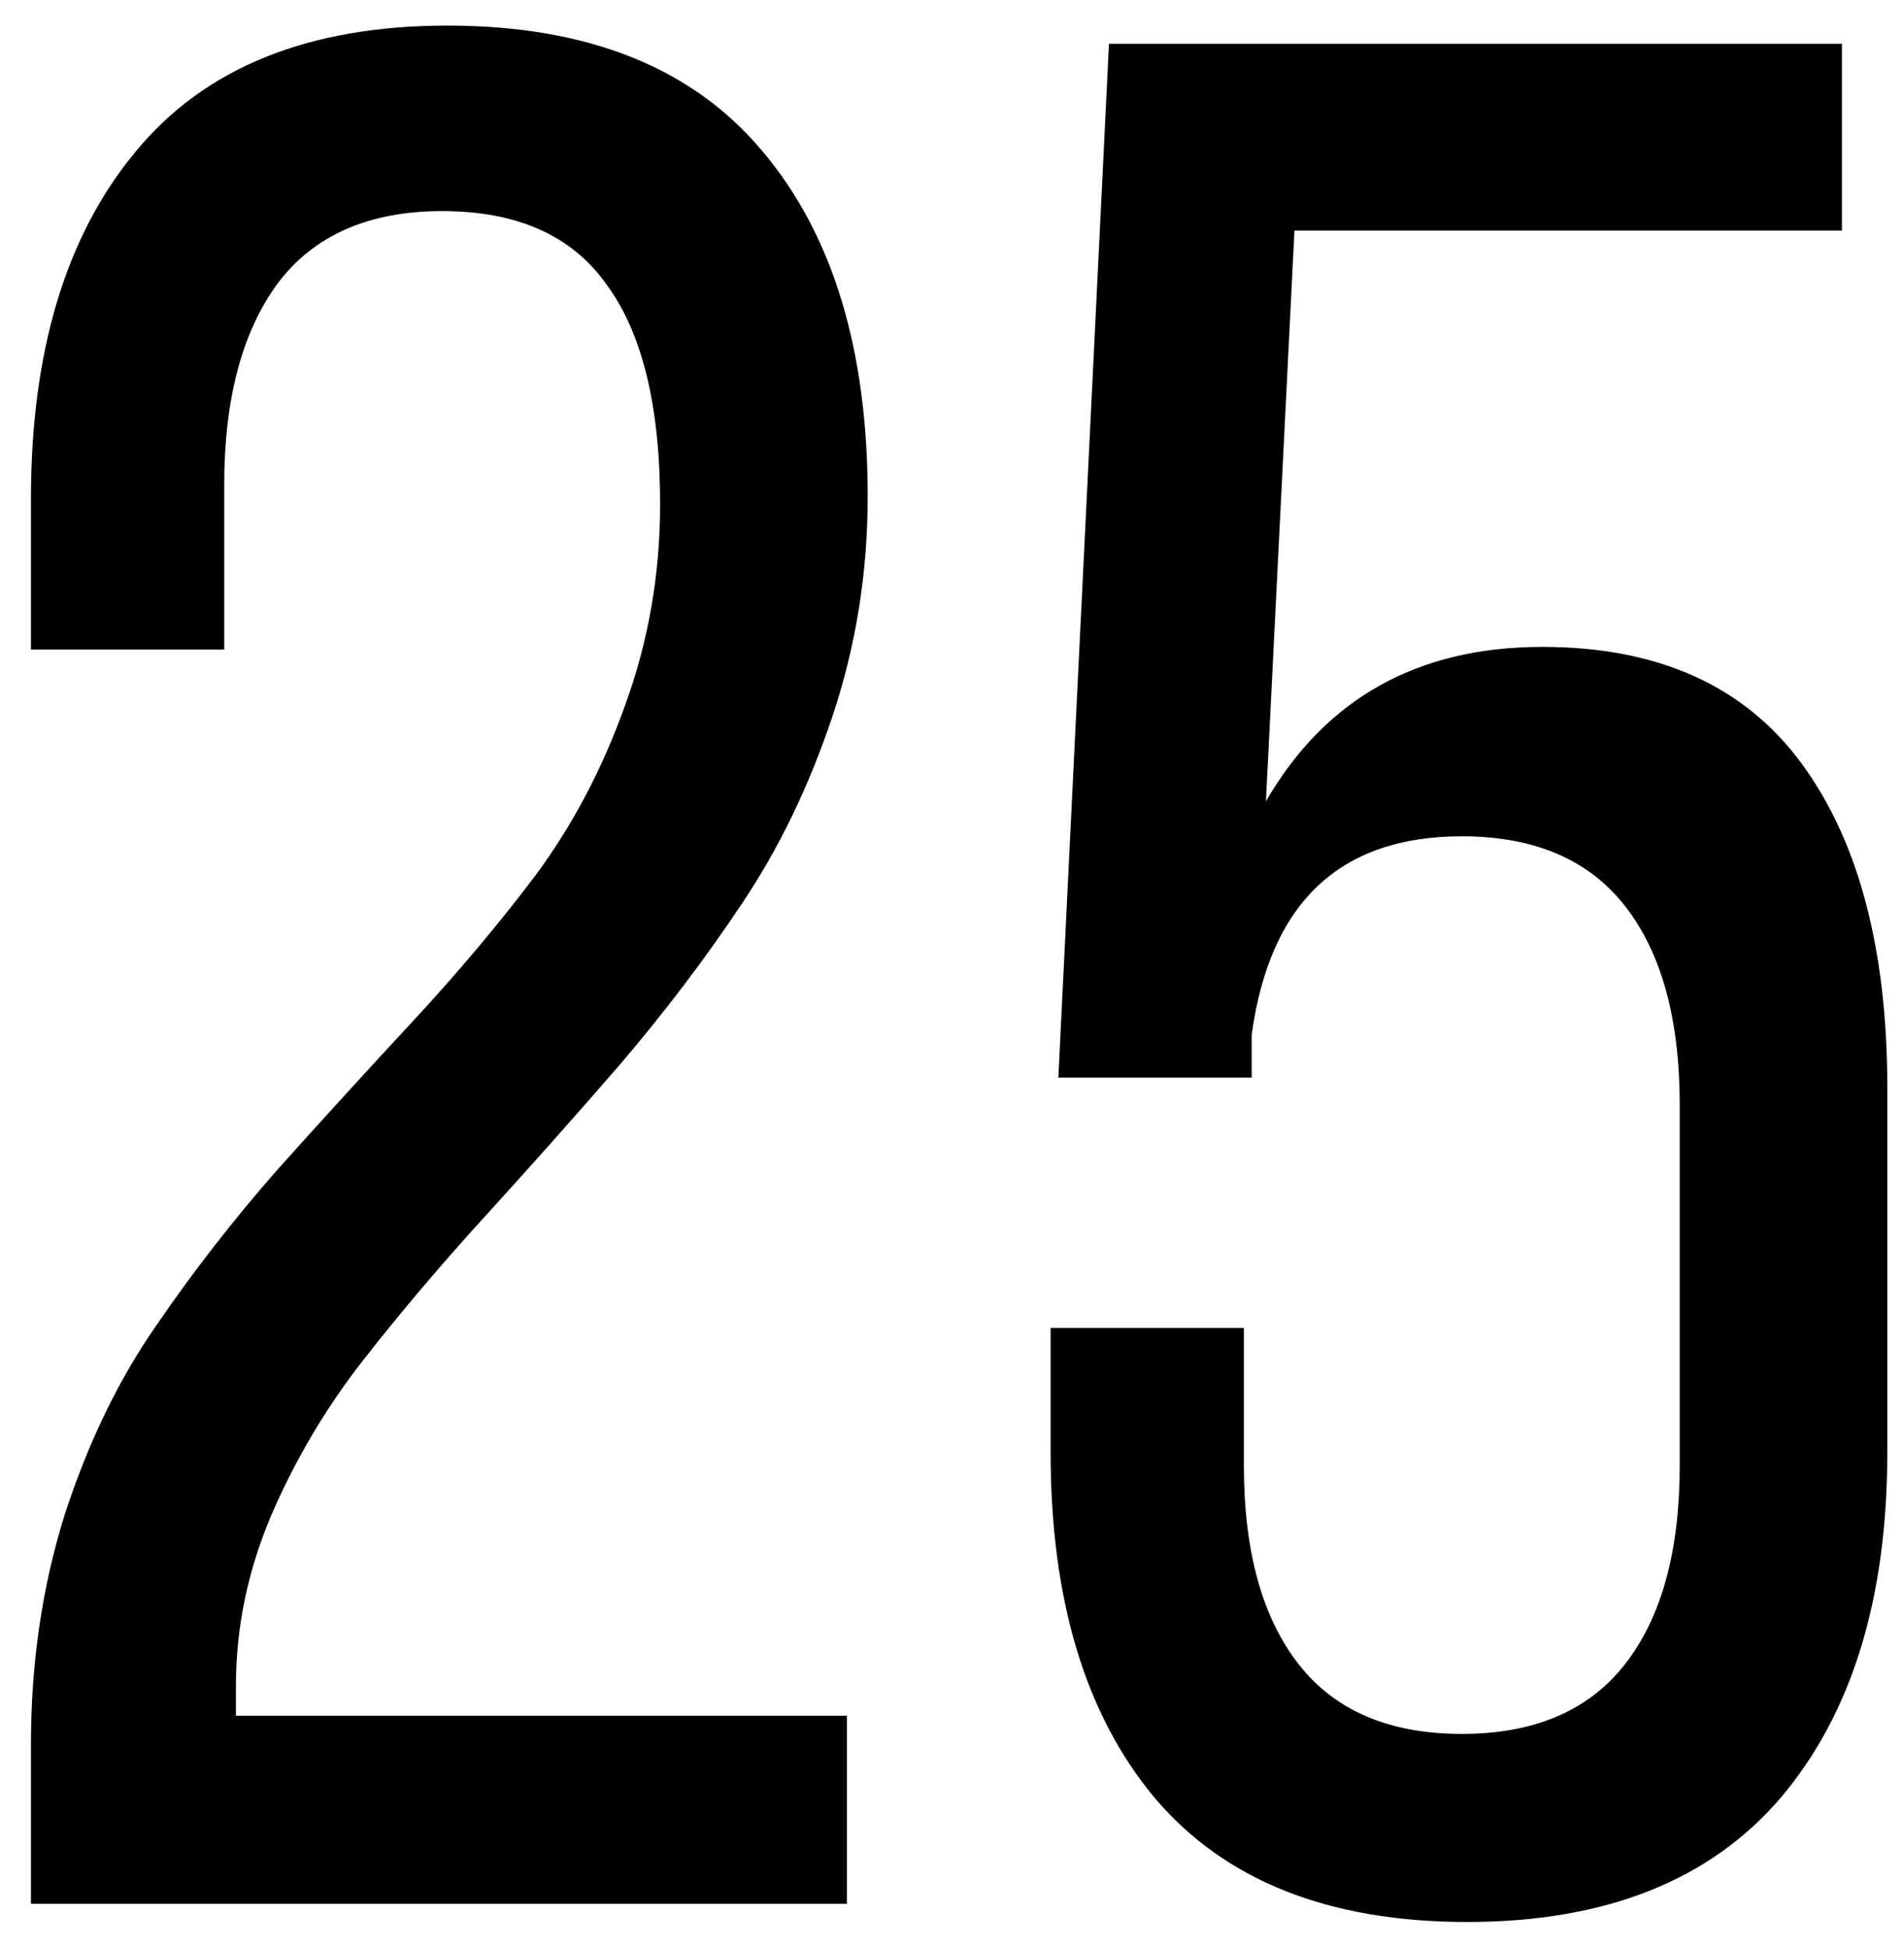 <?xml version="1.0" encoding="UTF-8"?> <svg xmlns="http://www.w3.org/2000/svg" width="43" height="44" viewBox="0 0 43 44" fill="none"><path d="M0.699 43V39.397C0.699 37.56 0.953 35.832 1.461 34.211C1.988 32.59 2.672 31.174 3.512 29.963C4.352 28.732 5.27 27.551 6.266 26.418C7.281 25.285 8.297 24.172 9.312 23.078C10.328 21.984 11.256 20.881 12.096 19.768C12.935 18.635 13.609 17.355 14.117 15.93C14.645 14.484 14.908 12.971 14.908 11.389C14.908 9.182 14.508 7.531 13.707 6.438C12.926 5.324 11.685 4.768 9.986 4.768C8.326 4.768 7.086 5.314 6.266 6.408C5.465 7.502 5.064 9.016 5.064 10.949V14.67H0.699V11.271C0.699 7.951 1.48 5.344 3.043 3.449C4.605 1.535 6.959 0.578 10.104 0.578C13.268 0.578 15.641 1.525 17.223 3.42C18.805 5.295 19.596 7.893 19.596 11.213C19.596 12.932 19.332 14.582 18.805 16.164C18.277 17.746 17.594 19.162 16.754 20.412C15.934 21.643 15.016 22.854 14 24.045C12.984 25.217 11.969 26.359 10.953 27.473C9.957 28.566 9.039 29.65 8.199 30.725C7.359 31.799 6.666 32.971 6.119 34.24C5.592 35.49 5.328 36.77 5.328 38.078V38.752H19.127V43H0.699ZM23.727 32.805V29.992H28.092V33.098C28.092 35.031 28.502 36.525 29.322 37.58C30.143 38.635 31.373 39.162 33.014 39.162C34.654 39.162 35.885 38.635 36.705 37.58C37.525 36.525 37.935 35.031 37.935 33.098V24.953C37.935 23.02 37.525 21.525 36.705 20.471C35.885 19.416 34.654 18.889 33.014 18.889C30.26 18.889 28.678 20.383 28.268 23.371V24.338H23.902L25.045 0.988H41.598V5.207H29.234L28.59 18.098C29.938 15.773 32.018 14.611 34.83 14.611C37.447 14.611 39.4 15.49 40.69 17.248C41.978 19.006 42.623 21.447 42.623 24.572V32.805C42.623 36.105 41.822 38.703 40.221 40.598C38.619 42.473 36.256 43.41 33.131 43.41C30.006 43.41 27.652 42.473 26.07 40.598C24.508 38.723 23.727 36.125 23.727 32.805Z" fill="black"></path></svg> 